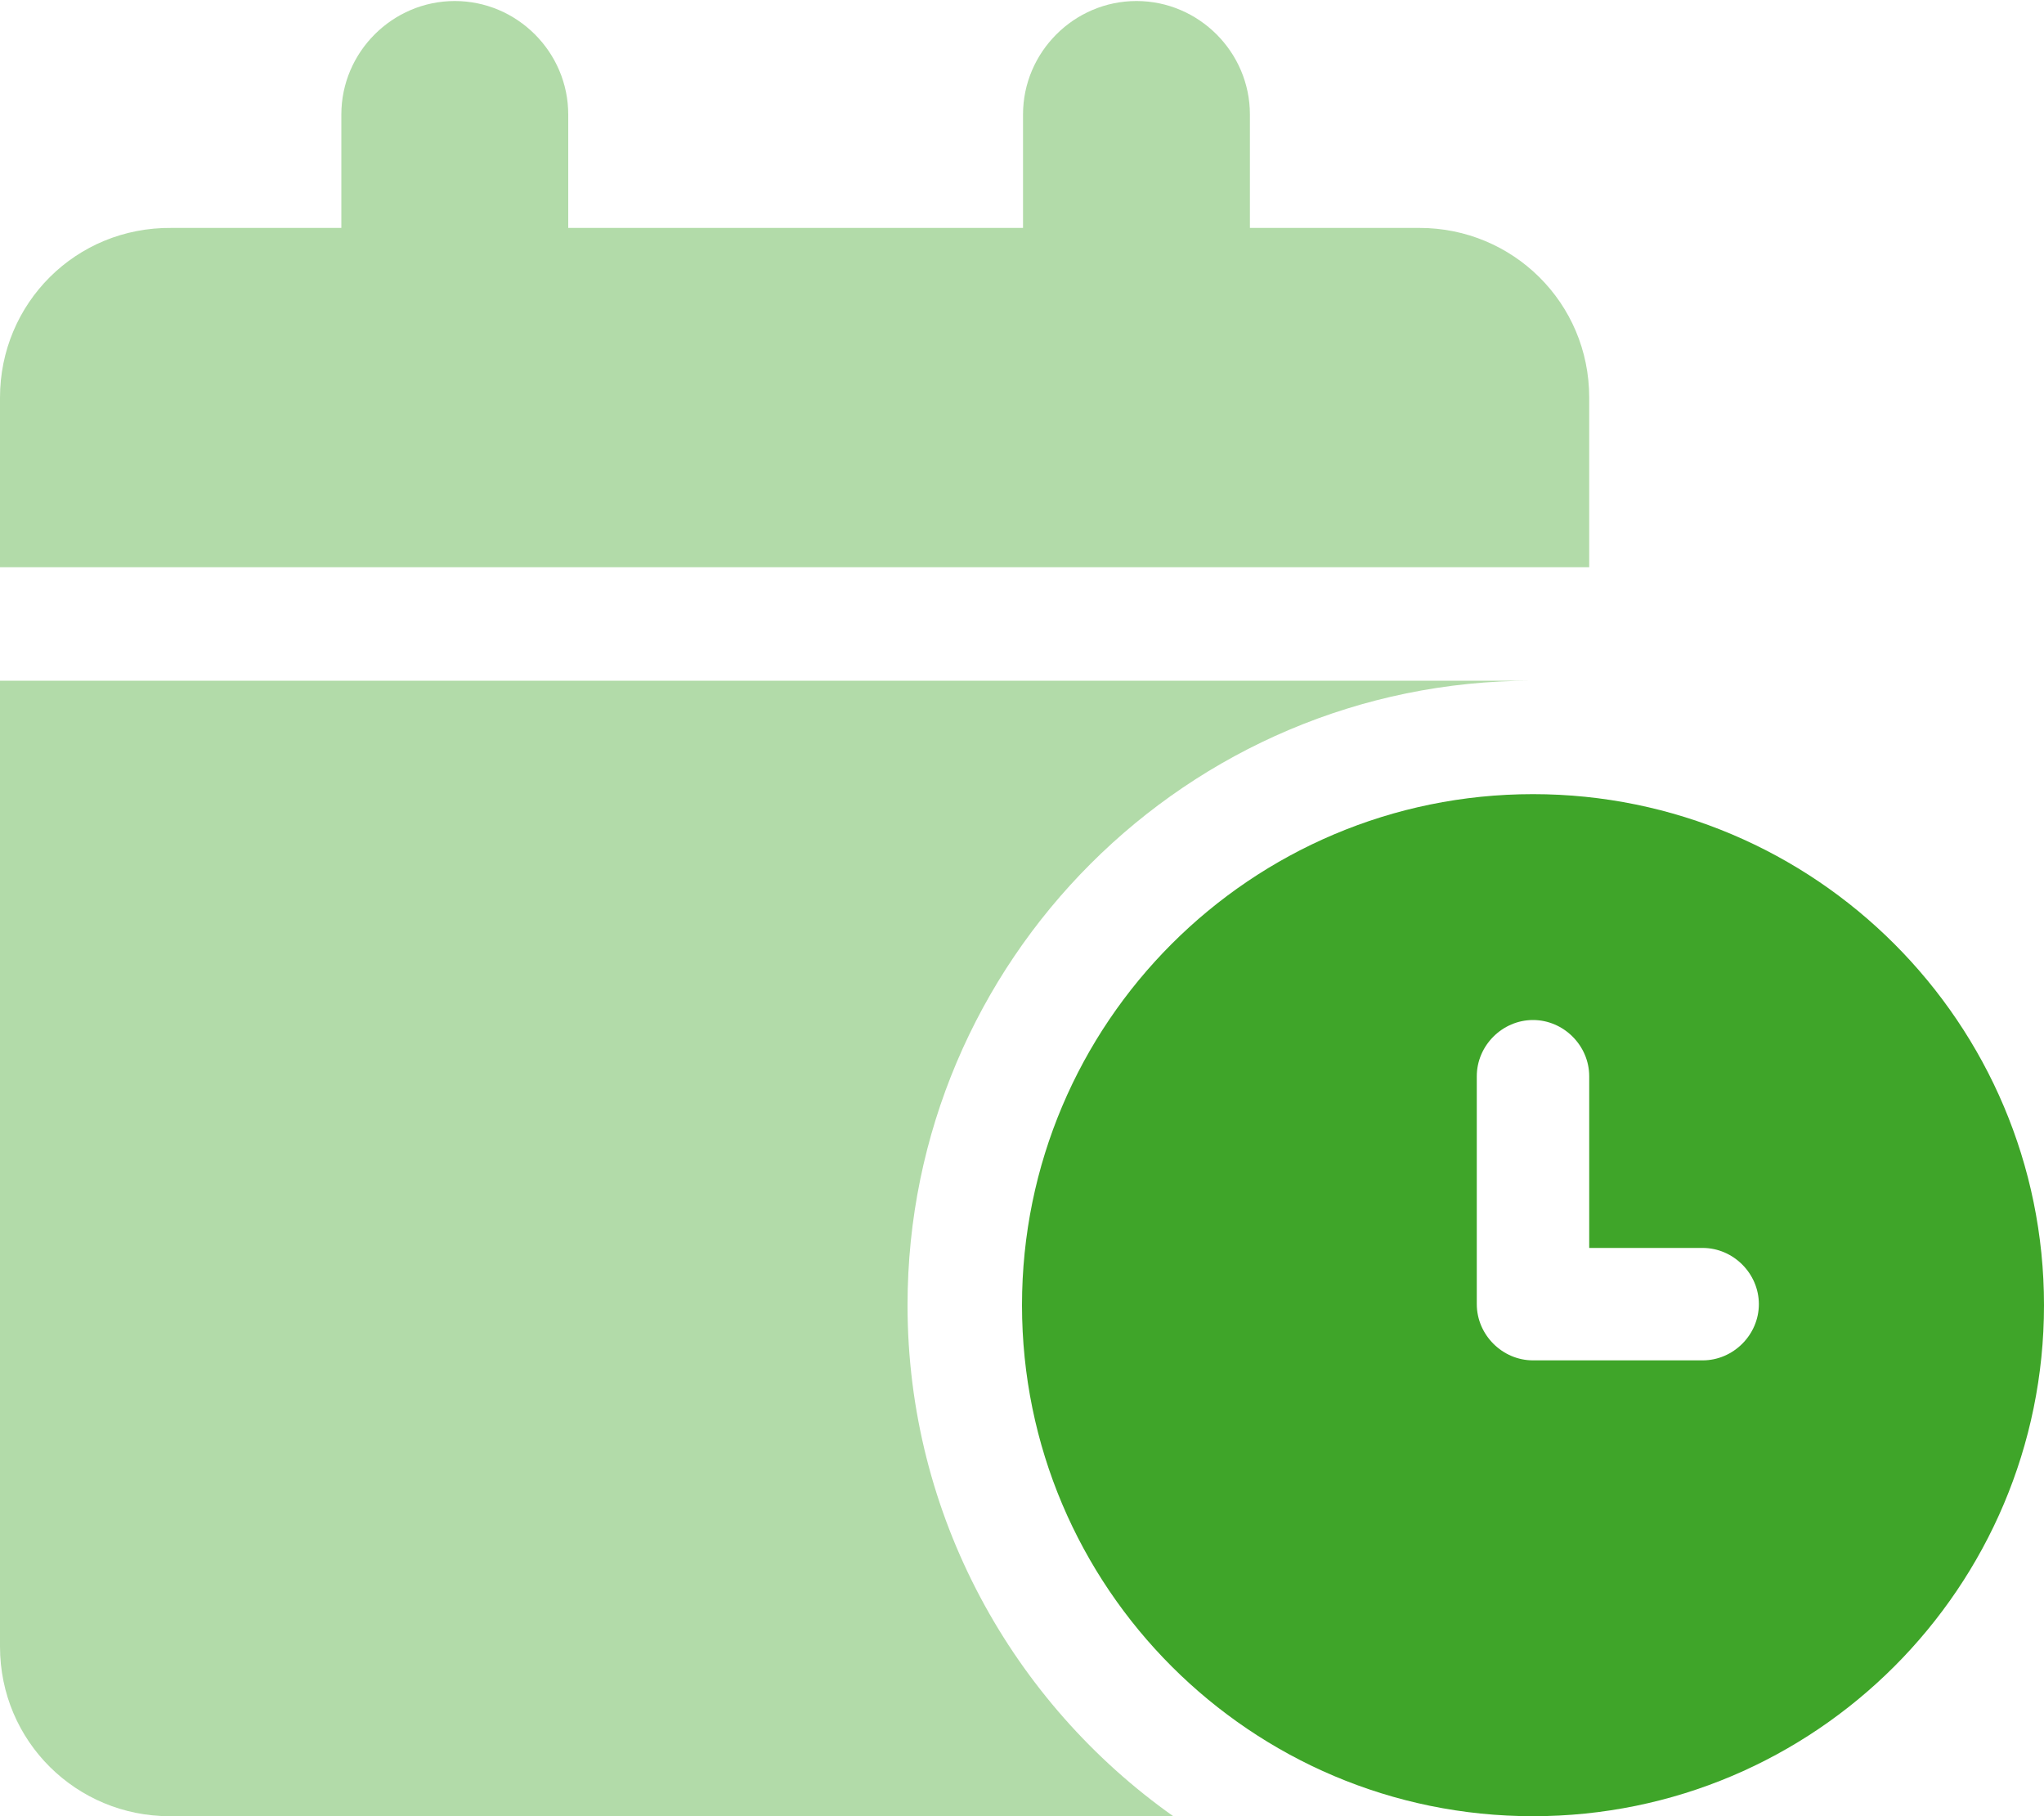 <?xml version="1.0" encoding="UTF-8"?>
<svg id="Layer_1" xmlns="http://www.w3.org/2000/svg" version="1.1" viewBox="0 0 200 177.7">
  <!-- Generator: Adobe Illustrator 29.8.2, SVG Export Plug-In . SVG Version: 2.1.1 Build 3)  -->
  <defs>
    <style>
      .st0, .st1 {
        fill: #3fa529;
      }

      .st1 {
        isolation: isolate;
        opacity: .4;
      }
    </style>
  </defs>
  <path class="st1" d="M0,38.9v16.6h155.5v-16.6c0-9.3-7.5-16.6-16.6-16.6h-16.6v-11.1c0-6.1-5-11.1-11.1-11.1s-11.1,5-11.1,11.1v11.1h-44.5v-11.1C55.6,5.1,50.6.1,44.5.1s-11.1,5-11.1,11.1v11.1h-16.6c-9.4-.1-16.8,7.4-16.8,16.6h0ZM0,66.6v94.5c0,9.3,7.5,16.6,16.6,16.6h98.2c-15.7-11.1-26-29.4-26-50,0-33.7,27.4-61.1,61.1-61.1S0,66.6,0,66.6Z"/>
  <path class="st0" d="M150,177.7c27.6,0,50-22.4,50-50s-22.4-50-50-50-50,22.4-50,50,22.4,50,50,50ZM155.5,105.5v16.6h11.1c3,0,5.5,2.5,5.5,5.5s-2.5,5.5-5.5,5.5h-16.6c-3,0-5.5-2.5-5.5-5.5v-22.3c0-3,2.5-5.5,5.5-5.5s5.5,2.5,5.5,5.5h0v.2Z"/>
</svg>
